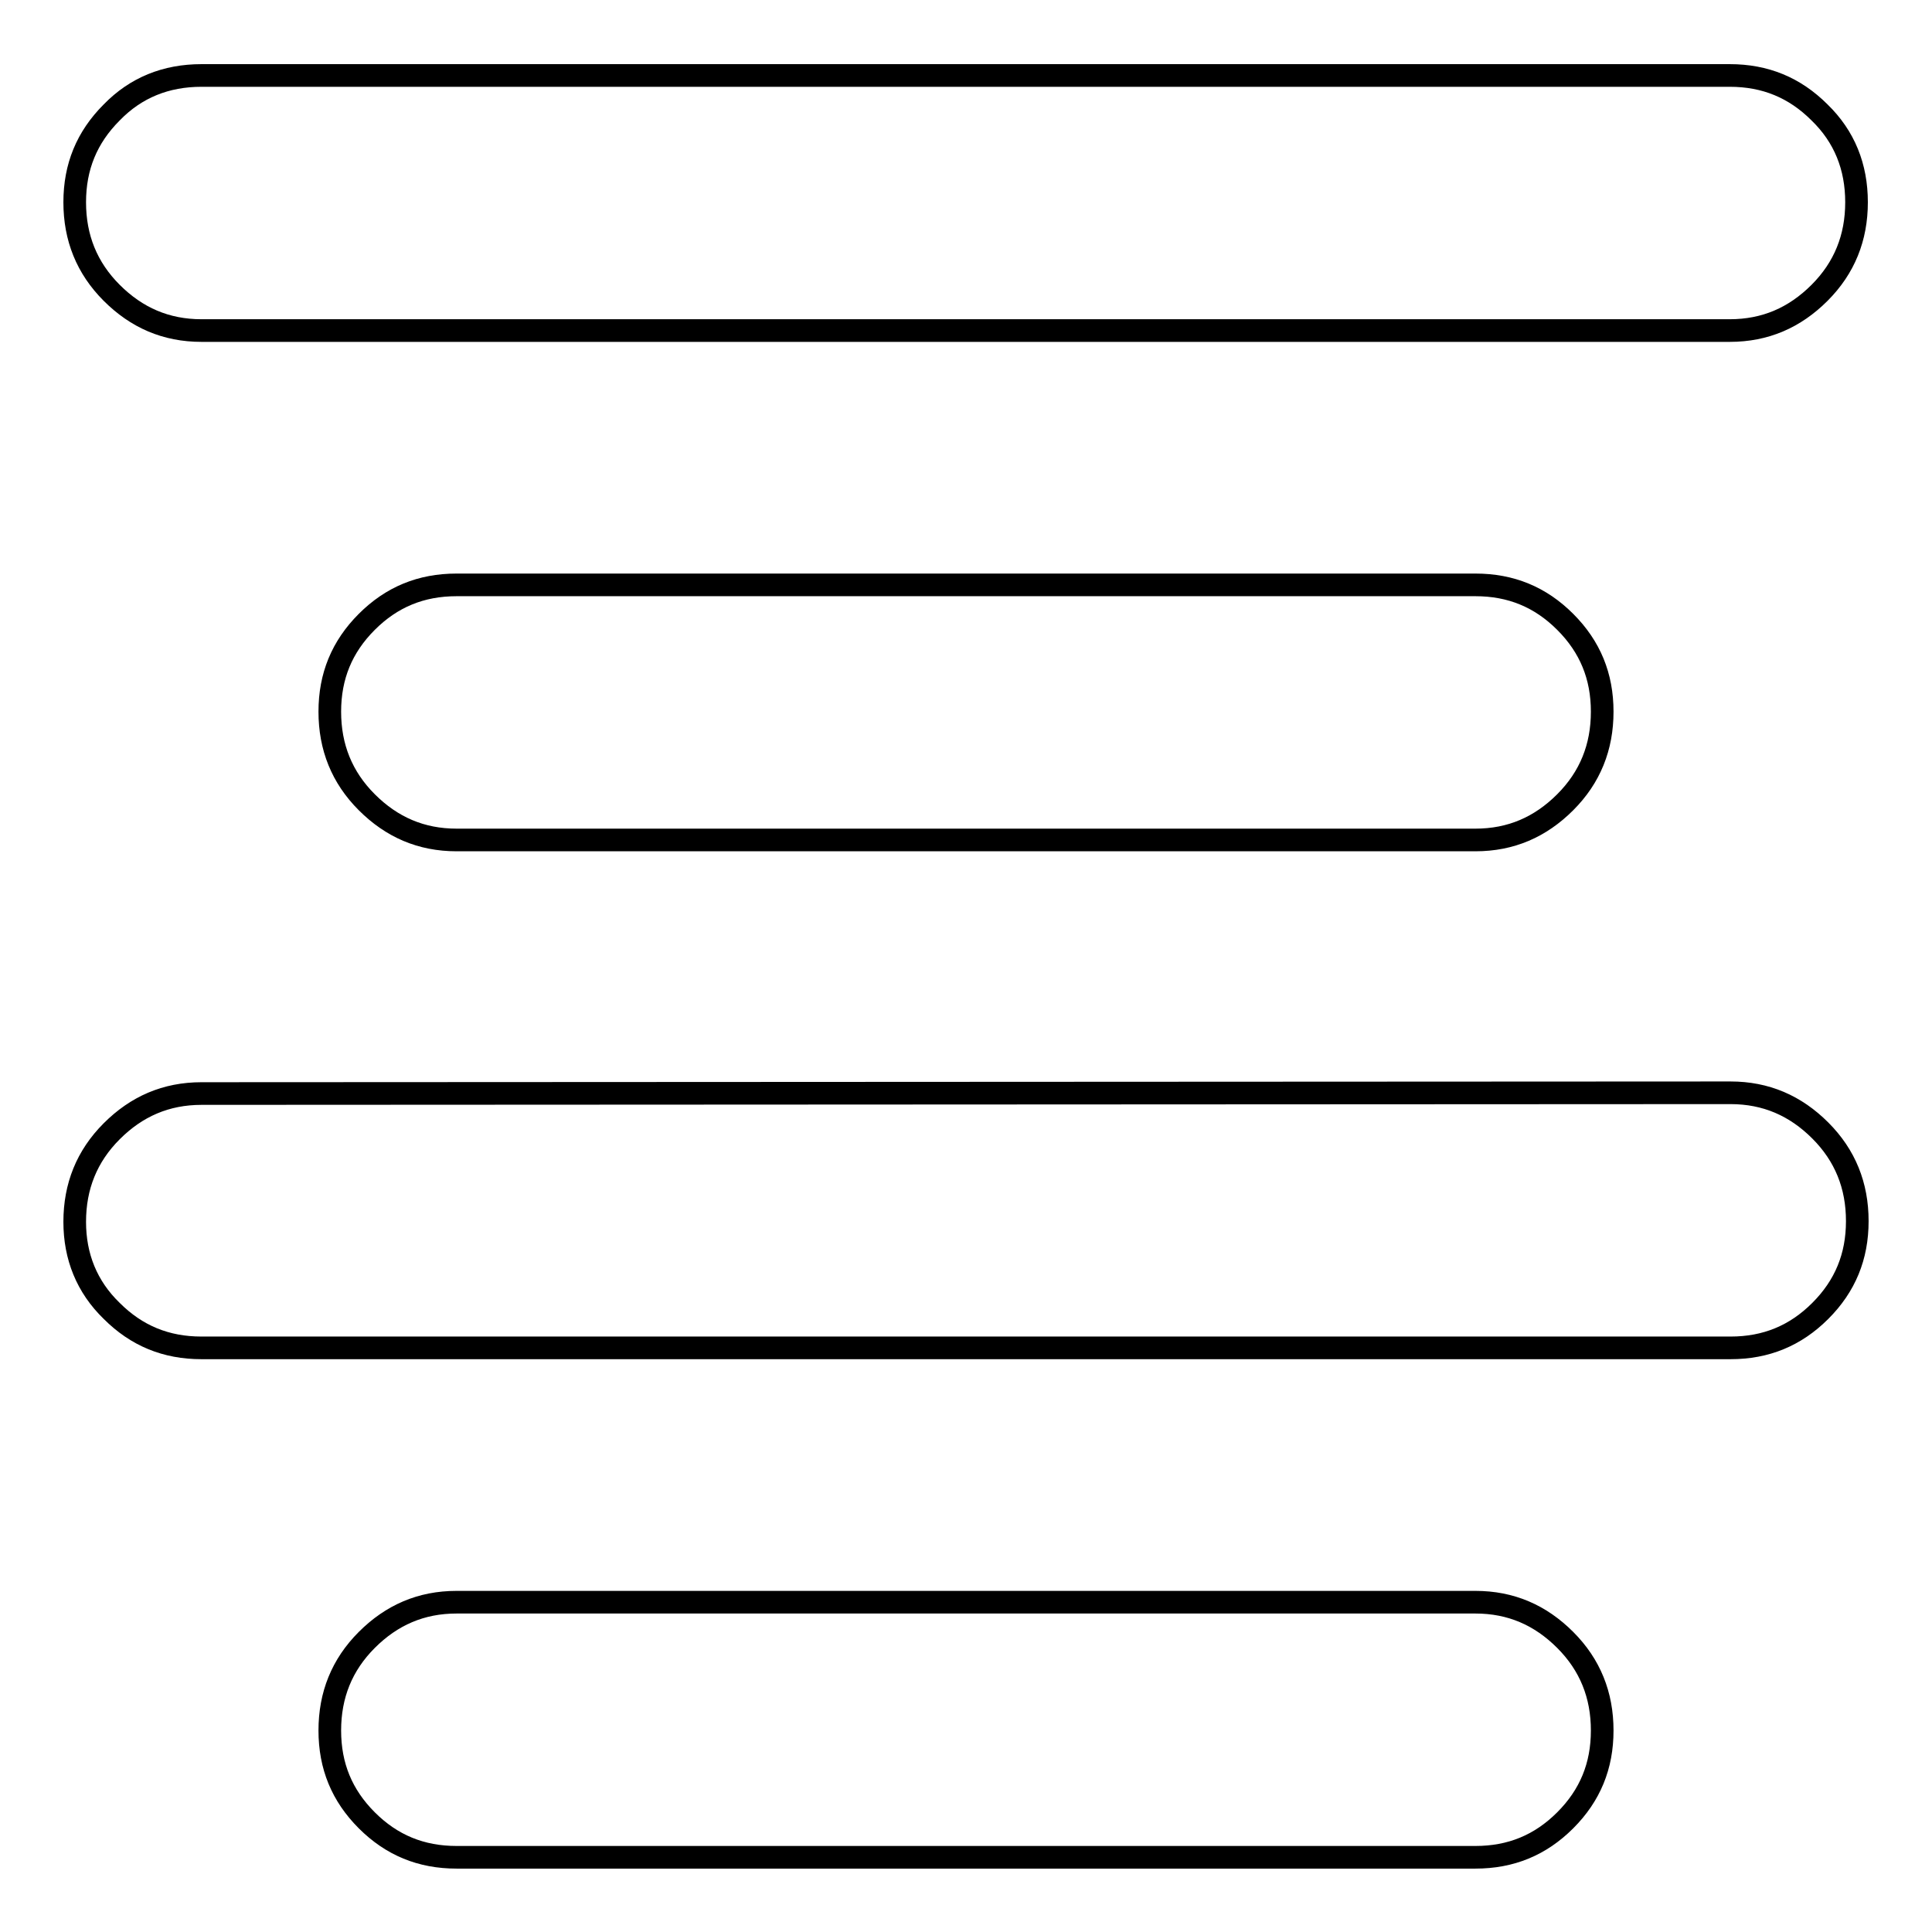 <?xml version="1.0" encoding="utf-8"?>
<!-- Svg Vector Icons : http://www.onlinewebfonts.com/icon -->
<!DOCTYPE svg PUBLIC "-//W3C//DTD SVG 1.1//EN" "http://www.w3.org/Graphics/SVG/1.1/DTD/svg11.dtd">
<svg version="1.1" xmlns="http://www.w3.org/2000/svg" xmlns:xlink="http://www.w3.org/1999/xlink" x="0px" y="0px" viewBox="0 0 256 256" enable-background="new 0 0 256 256" xml:space="preserve">
<g><g><path stroke-width="3" fill-opacity="0" stroke="#000000"  d="M26.7,43.8c-4.7,0-8.6-1.7-11.9-5c-3.3-3.3-4.9-7.3-4.9-12c0-4.7,1.6-8.6,4.9-11.9c3.2-3.3,7.2-4.9,11.9-4.9h202.5c4.7,0,8.6,1.6,11.9,4.9c3.3,3.2,4.9,7.2,4.9,11.9c0,4.7-1.6,8.7-4.9,12c-3.3,3.3-7.2,5-11.9,5L26.7,43.8L26.7,43.8z M195.5,77.5c4.7,0,8.6,1.6,11.9,4.9c3.3,3.3,4.9,7.2,4.9,11.9s-1.6,8.7-4.9,12s-7.2,5-11.9,5h-135c-4.7,0-8.6-1.7-11.9-5c-3.3-3.3-4.9-7.3-4.9-12s1.6-8.6,4.9-11.9c3.3-3.3,7.2-4.9,11.9-4.9H195.5z M229.3,144.8c4.7,0,8.6,1.7,11.9,5c3.3,3.3,4.9,7.3,4.9,12c0,4.7-1.6,8.6-4.9,11.9c-3.3,3.3-7.2,4.9-11.9,4.9H26.7c-4.7,0-8.6-1.6-11.9-4.9c-3.3-3.2-4.9-7.2-4.9-11.8c0-4.7,1.6-8.7,4.9-12c3.3-3.3,7.2-5,11.9-5L229.3,144.8L229.3,144.8z M195.5,212.3c4.7,0,8.6,1.7,11.9,5c3.3,3.3,4.9,7.3,4.9,12s-1.6,8.6-4.9,11.9c-3.3,3.3-7.2,4.9-11.9,4.9h-135c-4.7,0-8.6-1.6-11.9-4.9c-3.3-3.3-4.9-7.2-4.9-11.9s1.6-8.7,4.9-12s7.2-5,11.9-5H195.5z"/></g></g>
</svg>